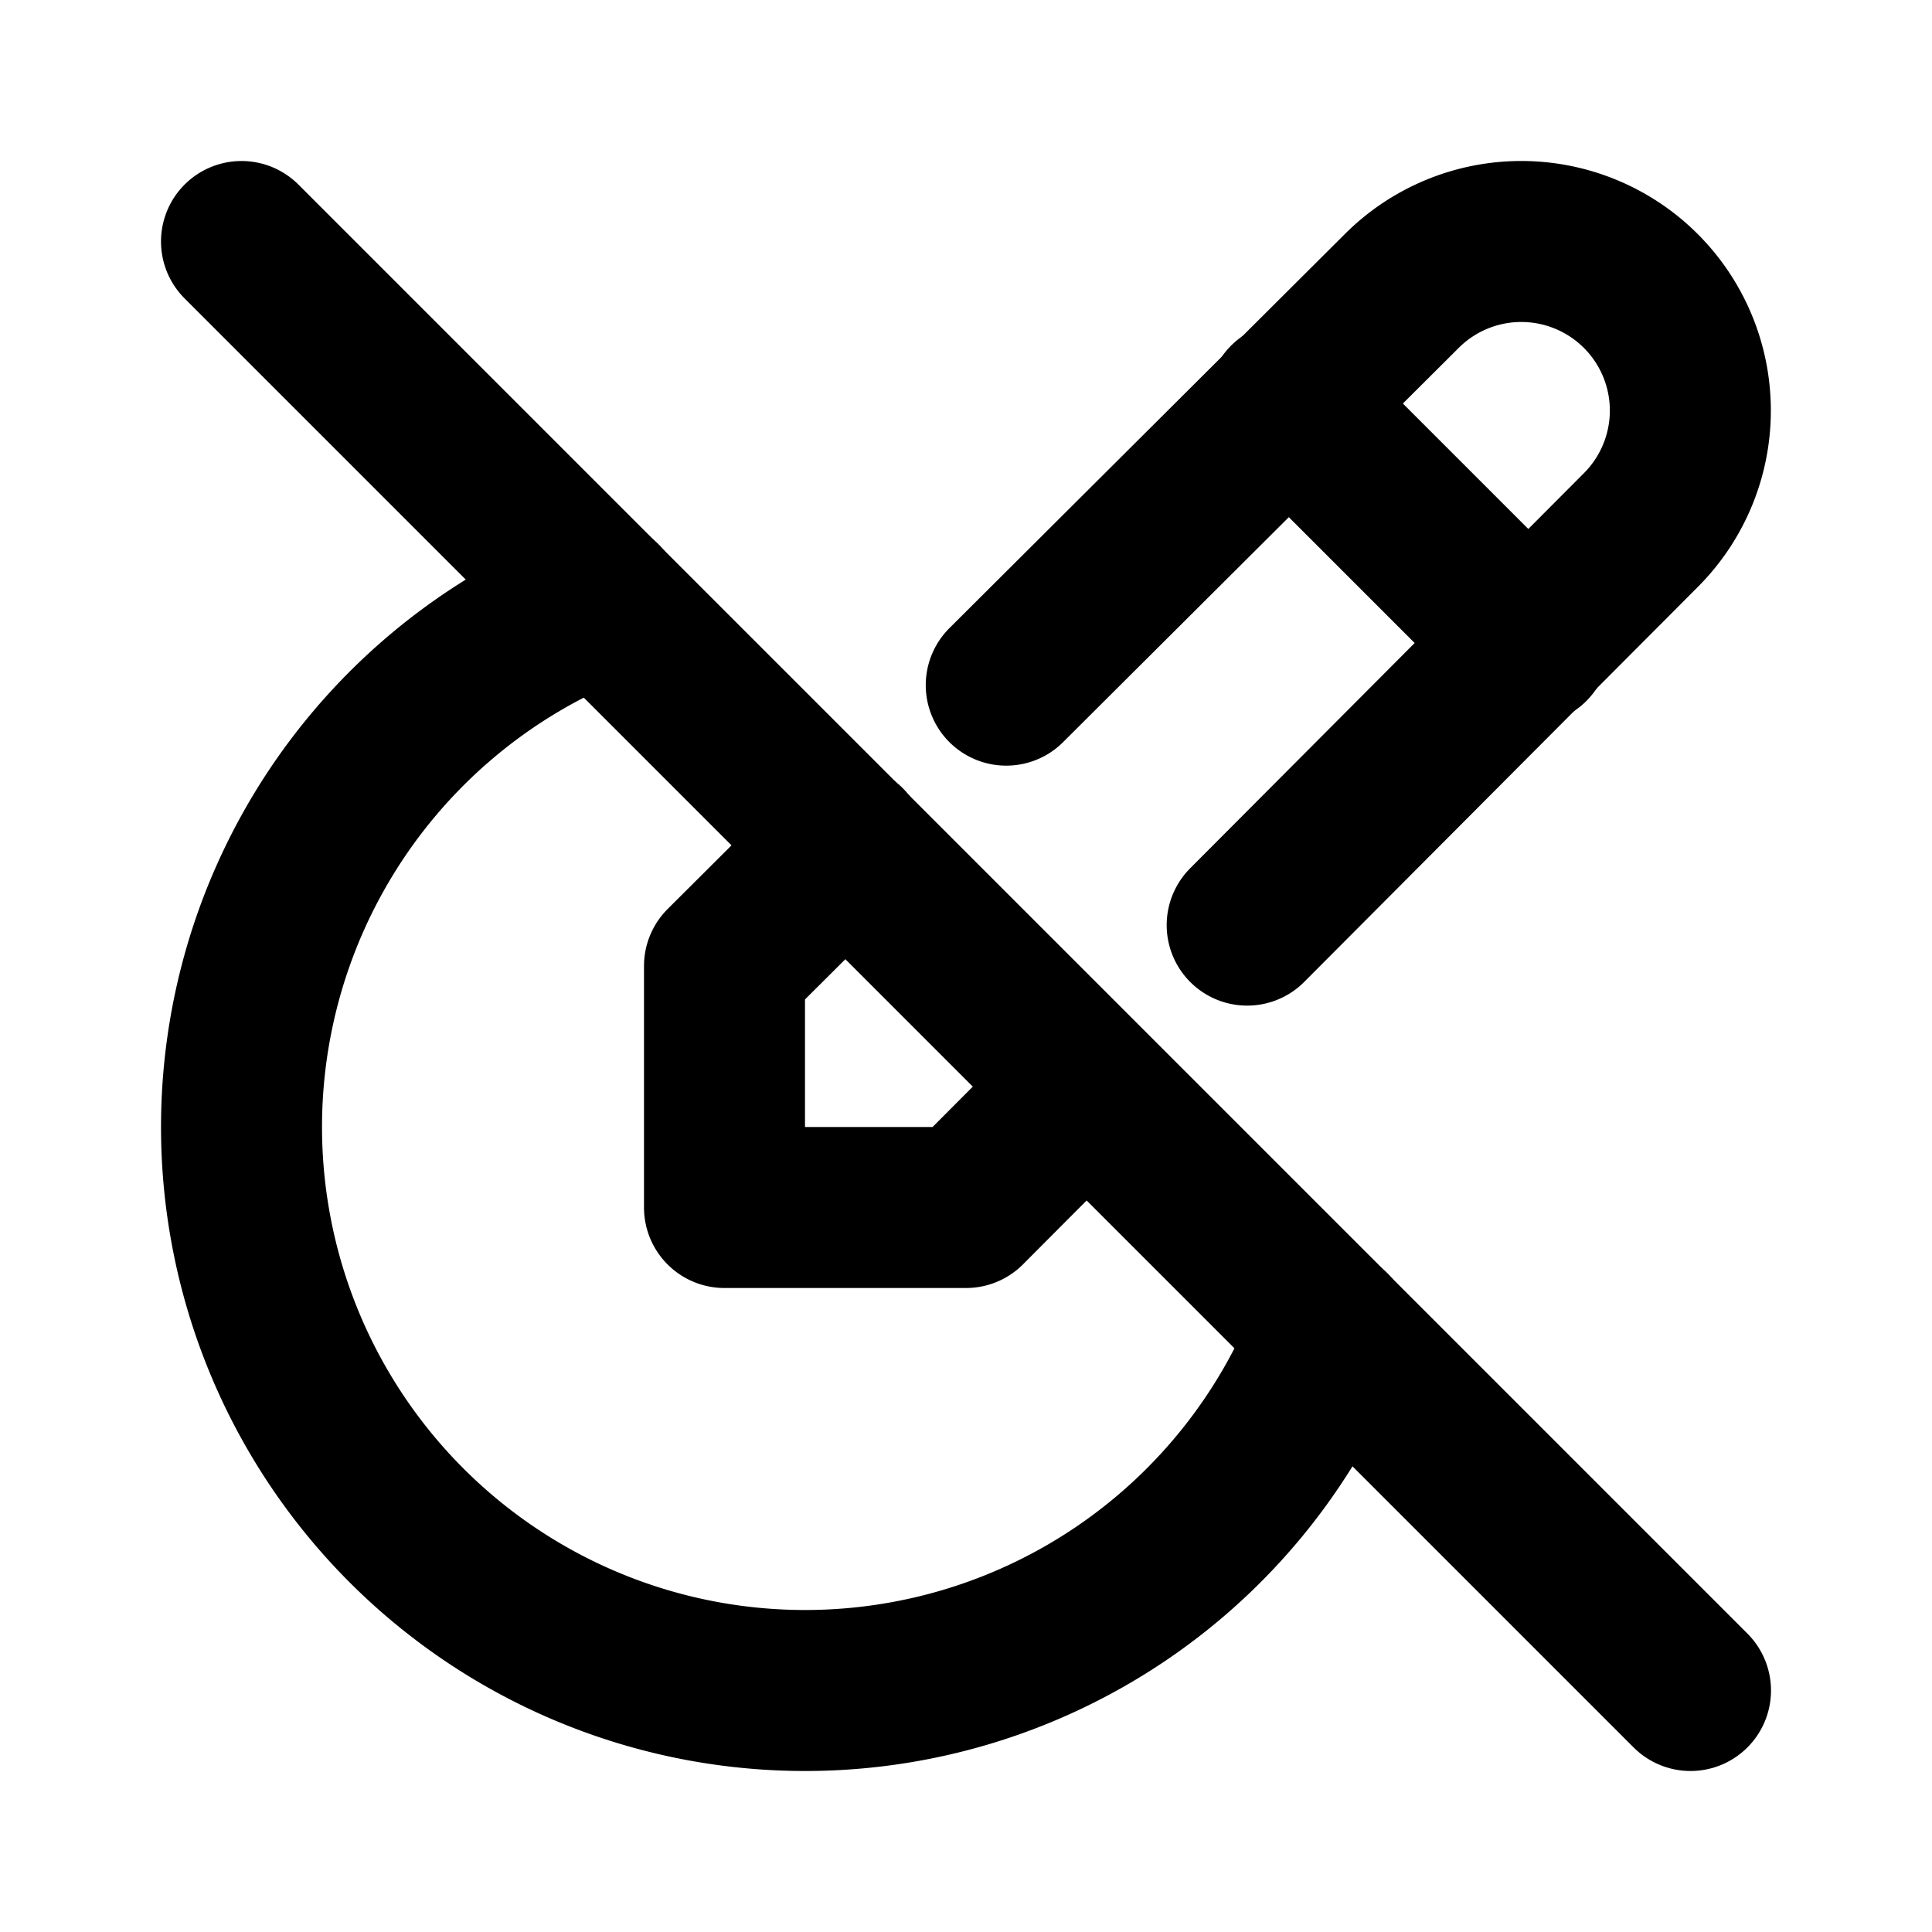 <!--
category: Design
tags: [pencil, change, update]
version: "1.65"
unicode: "f11d"
-->
<svg
  xmlns="http://www.w3.org/2000/svg"
  width="24"
  height="24"
  viewBox="0 0 24 24"
  fill="none"
  stroke="currentColor"
  stroke-width="2"
  stroke-linecap="round"
  stroke-linejoin="round"
>
  <path d="M10.507 10.498l-1.507 1.502v3h3l1.493 -1.498m2 -2.01l4.89 -4.907a2.1 2.1 0 0 0 -2.97 -2.97l-4.913 4.896" />
  <path d="M16 5l3 3" />
  <path d="M7.476 7.471a7 7 0 0 0 2.524 13.529a7 7 0 0 0 6.53 -4.474" />
  <path d="M3 3l18 18" />
</svg>
